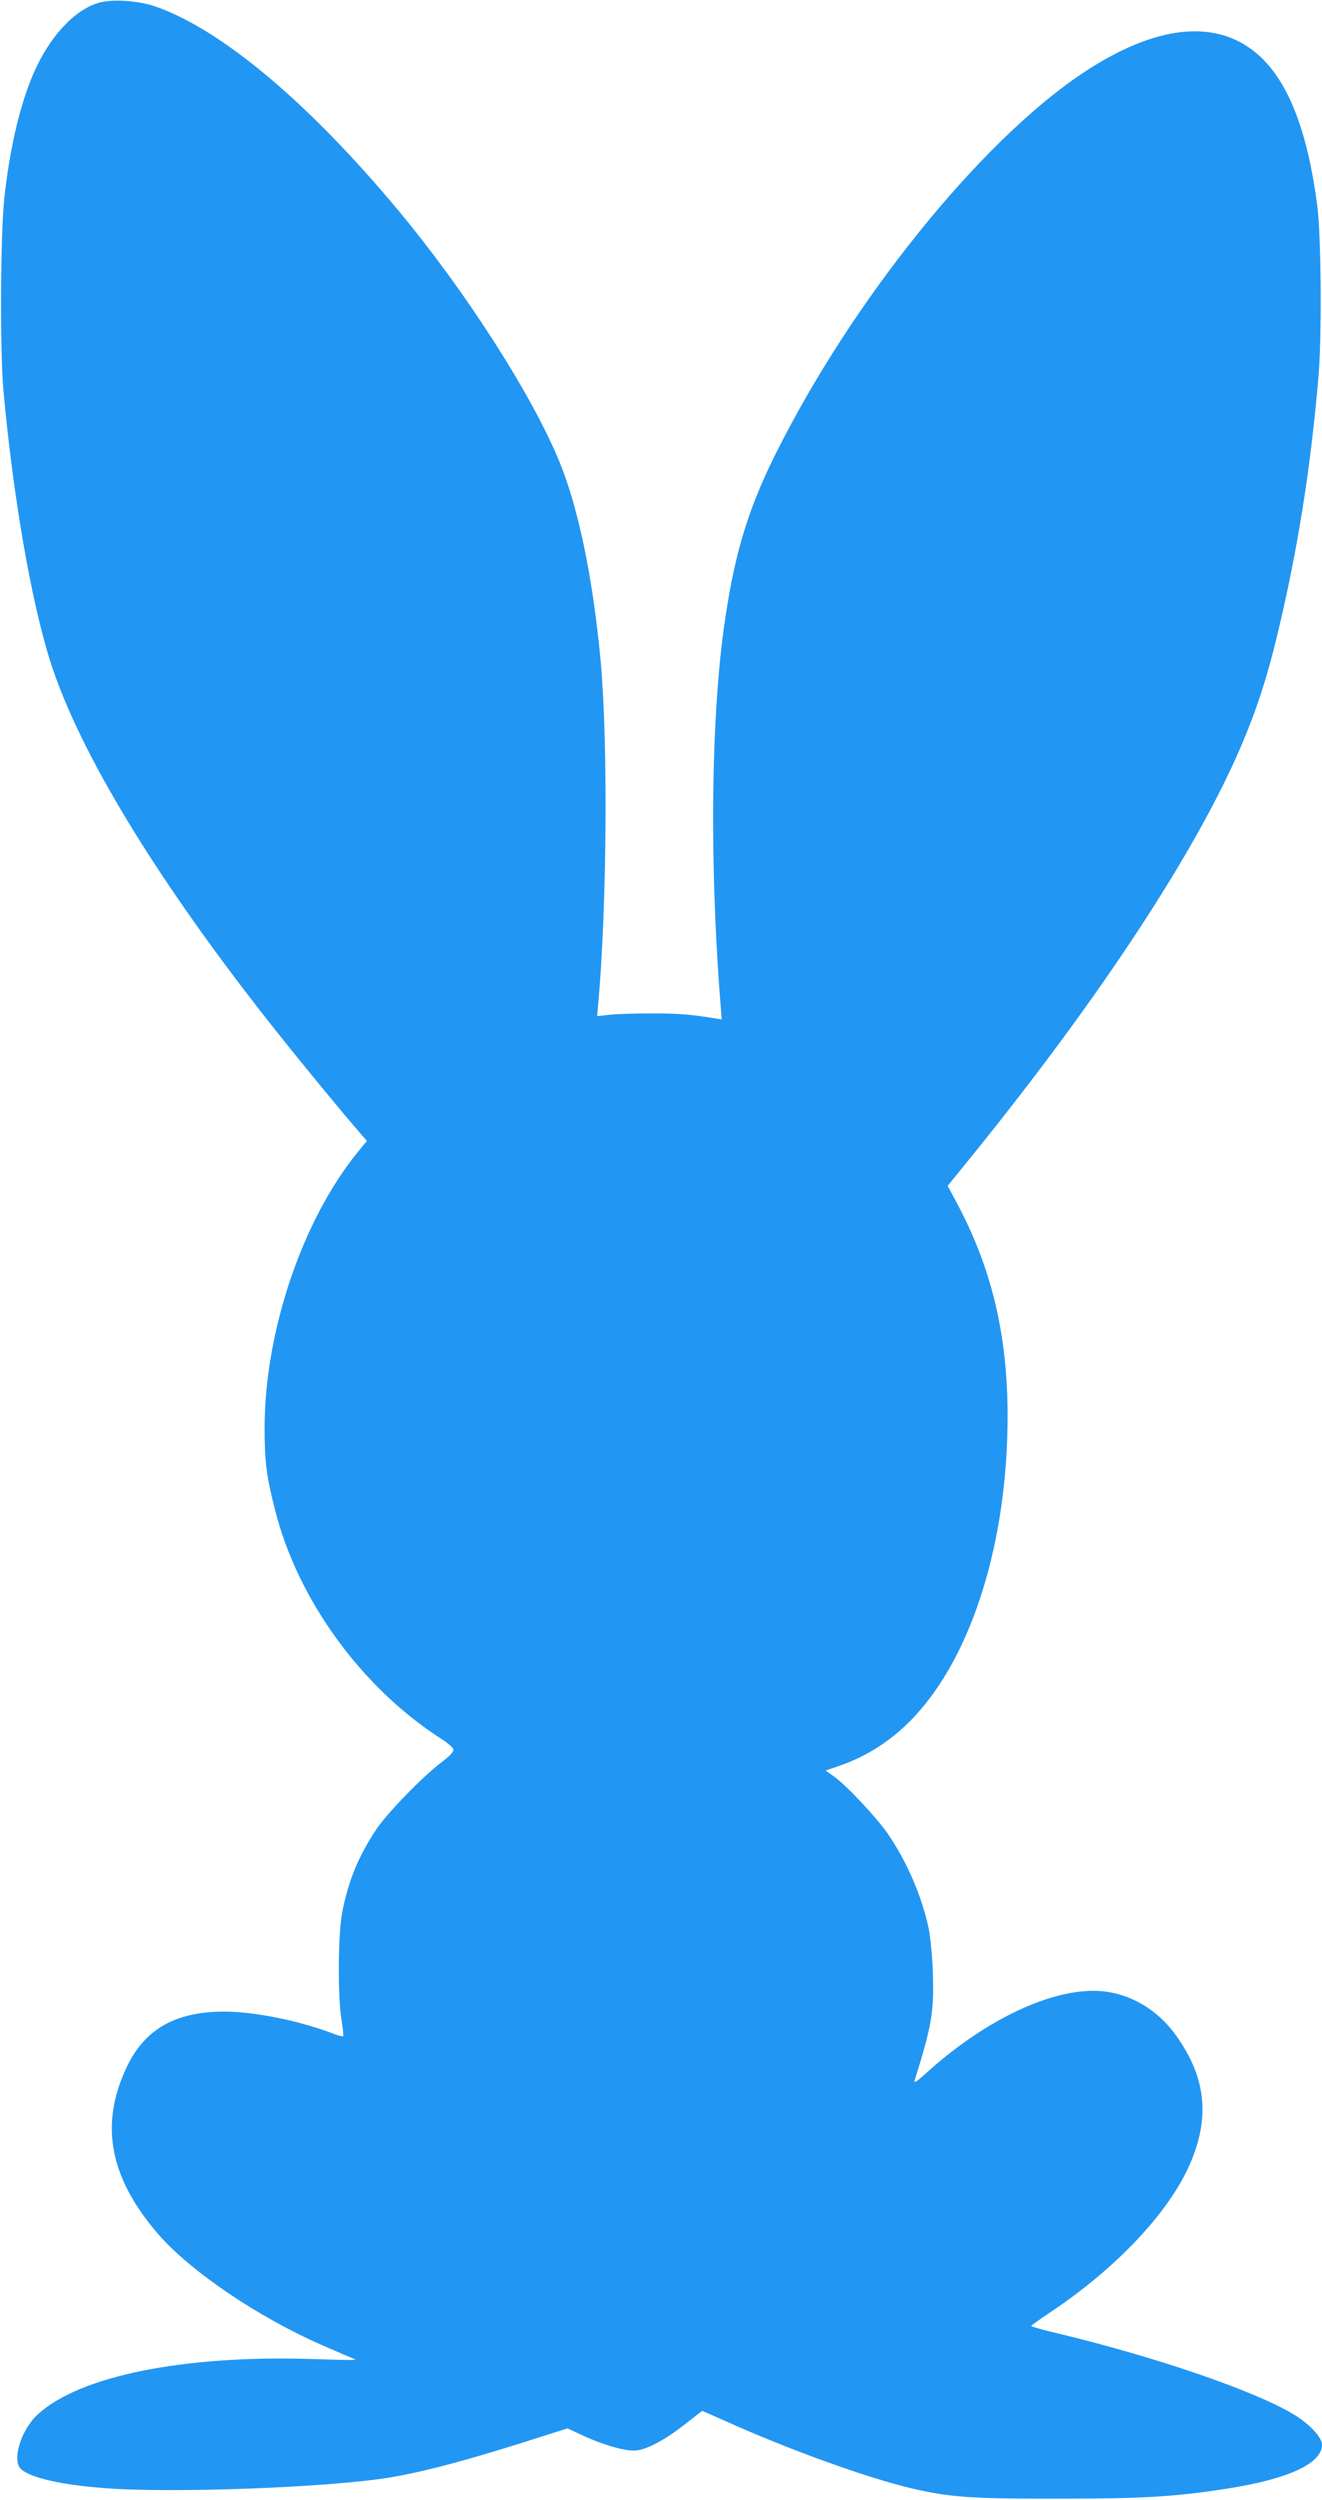 <?xml version="1.0" standalone="no"?>
<!DOCTYPE svg PUBLIC "-//W3C//DTD SVG 20010904//EN"
 "http://www.w3.org/TR/2001/REC-SVG-20010904/DTD/svg10.dtd">
<svg version="1.0" xmlns="http://www.w3.org/2000/svg"
 width="677pt" height="1280pt" viewBox="0 0 677 1280"
 preserveAspectRatio="xMidYMid meet">
<g transform="translate(0,1280) scale(0.1,-0.1)"
fill="#2196f3" stroke="none">
<path d="M507 12786 c-125 -35 -253 -173 -335 -361 -69 -160 -120 -374 -149
-631 -21 -187 -24 -788 -5 -999 50 -542 141 -1069 239 -1380 149 -471 559
-1142 1161 -1899 126 -159 335 -413 423 -514 l38 -44 -46 -56 c-285 -349 -477
-919 -478 -1412 0 -172 9 -245 52 -415 115 -465 447 -921 860 -1183 28 -18 53
-41 55 -50 2 -11 -19 -34 -62 -66 -95 -72 -278 -260 -333 -343 -91 -138 -142
-259 -174 -422 -22 -107 -24 -436 -4 -554 7 -43 11 -81 8 -83 -2 -3 -29 4 -58
16 -170 64 -397 110 -551 110 -248 0 -406 -89 -498 -282 -141 -295 -90 -566
158 -855 165 -191 510 -426 844 -572 73 -32 142 -62 152 -65 10 -4 17 -8 15
-9 -2 -2 -101 0 -219 4 -658 21 -1193 -86 -1407 -284 -86 -79 -134 -236 -85
-280 48 -43 200 -79 415 -96 346 -29 1172 2 1482 55 178 30 420 96 750 202
l151 48 84 -39 c108 -49 223 -81 270 -74 59 8 145 54 244 131 l92 72 120 -53
c317 -143 720 -289 948 -343 200 -47 309 -55 766 -54 423 0 582 10 845 50 319
49 495 129 495 226 0 39 -66 109 -149 158 -198 118 -689 287 -1178 406 -90 21
-163 41 -162 44 0 3 43 34 97 70 352 235 625 530 726 784 92 229 67 425 -80
632 -86 121 -209 201 -346 224 -245 42 -617 -124 -943 -422 -38 -34 -56 -46
-52 -33 89 283 101 356 94 560 -3 83 -13 184 -22 225 -36 165 -111 338 -208
480 -58 84 -217 254 -279 296 l-40 28 63 22 c150 50 284 138 394 257 296 319
475 897 475 1538 0 421 -85 770 -271 1110 l-36 67 116 143 c664 819 1159 1573
1389 2114 76 178 131 347 181 555 103 426 171 845 212 1320 19 207 15 727 -5
885 -50 386 -149 639 -303 775 -214 188 -528 154 -904 -98 -525 -353 -1179
-1166 -1570 -1952 -145 -292 -213 -526 -264 -900 -62 -465 -70 -1144 -22
-1823 l13 -167 -31 5 c-126 21 -189 26 -326 26 -86 0 -185 -3 -219 -7 l-62 -7
6 69 c44 492 50 1336 12 1749 -40 428 -114 785 -212 1023 -142 344 -478 868
-822 1282 -461 554 -909 930 -1247 1047 -87 30 -219 39 -288 19z"/>
</g>
</svg>
